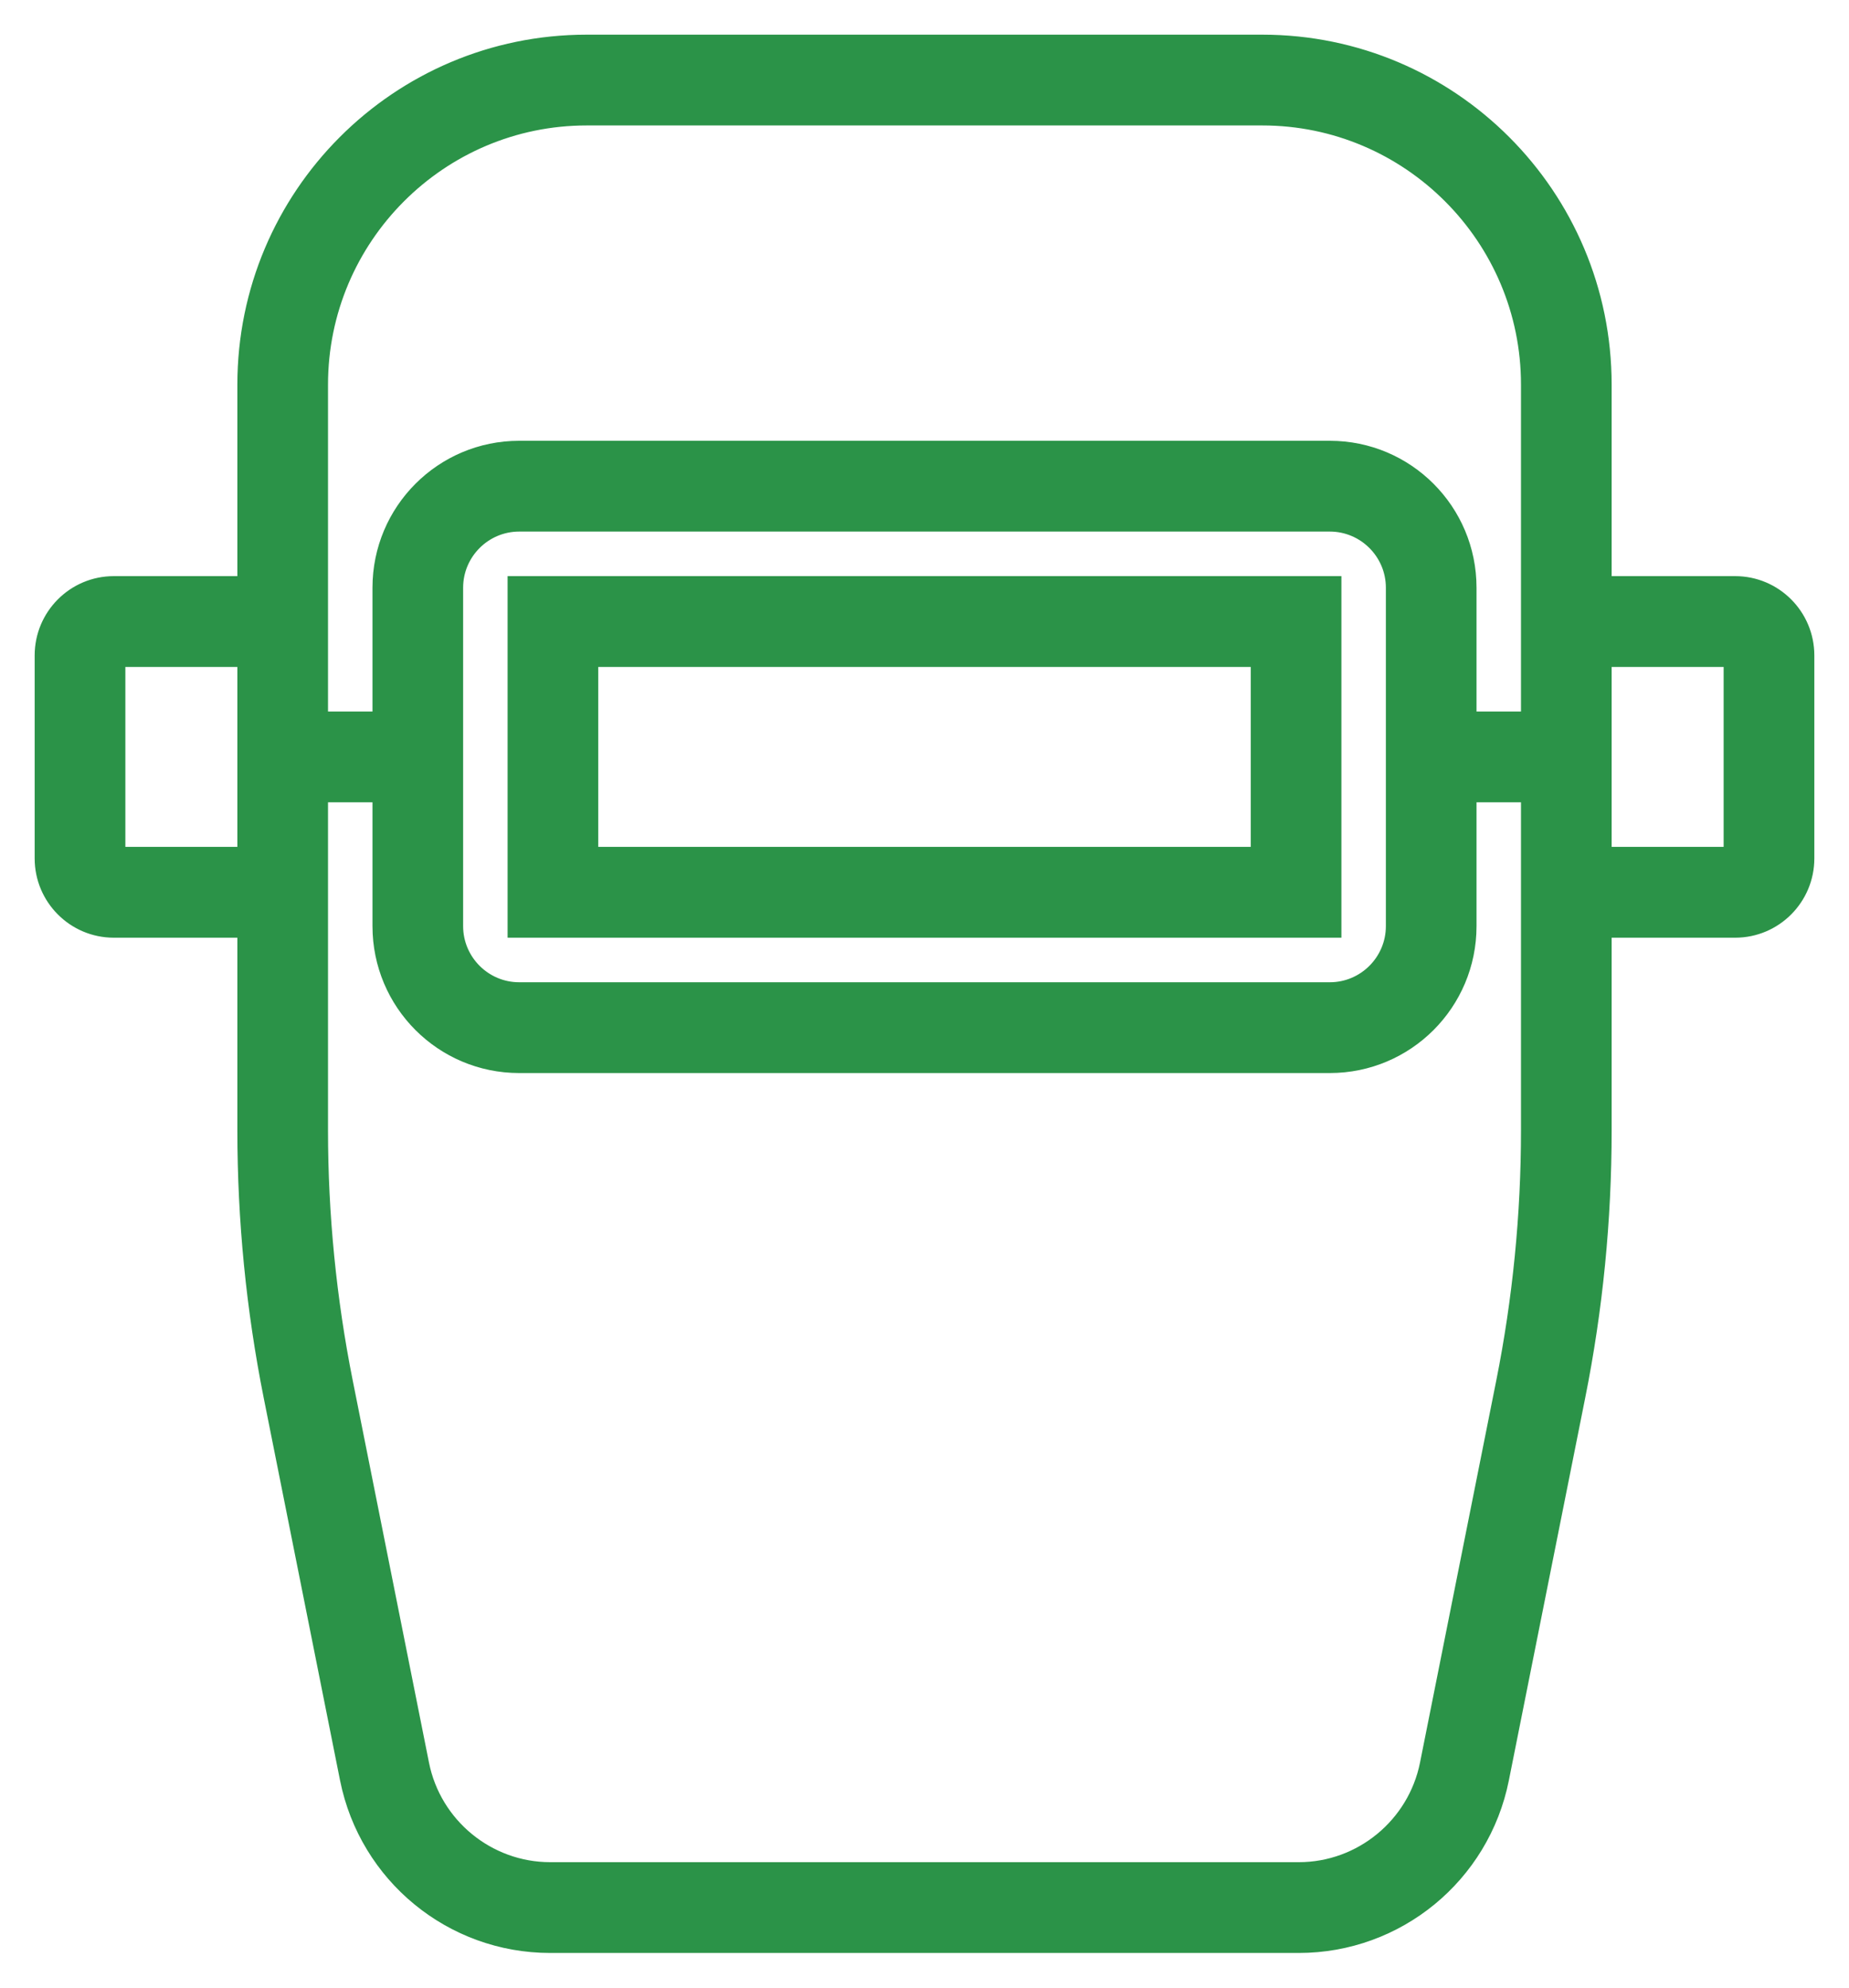 <?xml version="1.0" encoding="UTF-8"?> <svg xmlns="http://www.w3.org/2000/svg" width="40" height="43" viewBox="0 0 40 43" fill="none"><path d="M34.74 24.458V20.161H37.538C38.414 20.161 39.125 19.448 39.125 18.571V14.179C39.125 13.302 38.414 12.589 37.538 12.589H34.74V8.321C34.74 4.21 31.412 0.875 27.308 0.875H12.692C8.588 0.875 5.26 4.21 5.26 8.321V12.589H2.462C1.586 12.589 0.875 13.302 0.875 14.179V18.571C0.875 19.448 1.586 20.161 2.462 20.161H5.26V24.458C5.26 26.395 5.45 28.327 5.829 30.225L5.829 30.225L7.479 38.493L7.479 38.493C7.902 40.605 9.752 42.125 11.902 42.125H28.097C30.247 42.125 32.097 40.605 32.519 38.493L32.519 38.493L34.169 30.225C34.169 30.225 34.169 30.225 34.169 30.225C34.55 28.325 34.74 26.395 34.74 24.458ZM32.492 29.889L32.492 29.889L30.842 38.157C30.58 39.463 29.427 40.411 28.098 40.411H11.902C10.573 40.411 9.418 39.463 9.158 38.157L9.158 38.157L7.508 29.889L7.508 29.889C7.152 28.105 6.971 26.277 6.971 24.458V17.232H8.183V20.036C8.183 21.723 9.547 23.089 11.231 23.089H28.769C30.453 23.089 31.817 21.723 31.817 20.036V17.232H33.029V24.458C33.029 26.277 32.848 28.105 32.492 29.889ZM11.106 20.036V20.161H11.231H28.769H28.894V20.036V12.714V12.589H28.769H11.231H11.106V12.714V20.036ZM6.971 8.321C6.971 5.16 9.537 2.589 12.692 2.589H27.308C30.463 2.589 33.029 5.16 33.029 8.321V15.518H31.817V12.714C31.817 11.027 30.453 9.661 28.769 9.661H11.231C9.547 9.661 8.183 11.027 8.183 12.714V15.518H6.971V8.321ZM30.106 12.714V20.036C30.106 20.774 29.505 21.375 28.769 21.375H11.231C10.495 21.375 9.894 20.774 9.894 20.036V12.714C9.894 11.976 10.495 11.375 11.231 11.375H28.769C29.505 11.375 30.106 11.976 30.106 12.714ZM2.587 18.446V14.304H5.26V18.446H2.587ZM37.413 18.446H34.74V14.304H37.413V18.446ZM12.817 14.304H27.183V18.446H12.817V14.304Z" fill="#2B9348" stroke="#2B9348" stroke-width="0.25"></path></svg> 